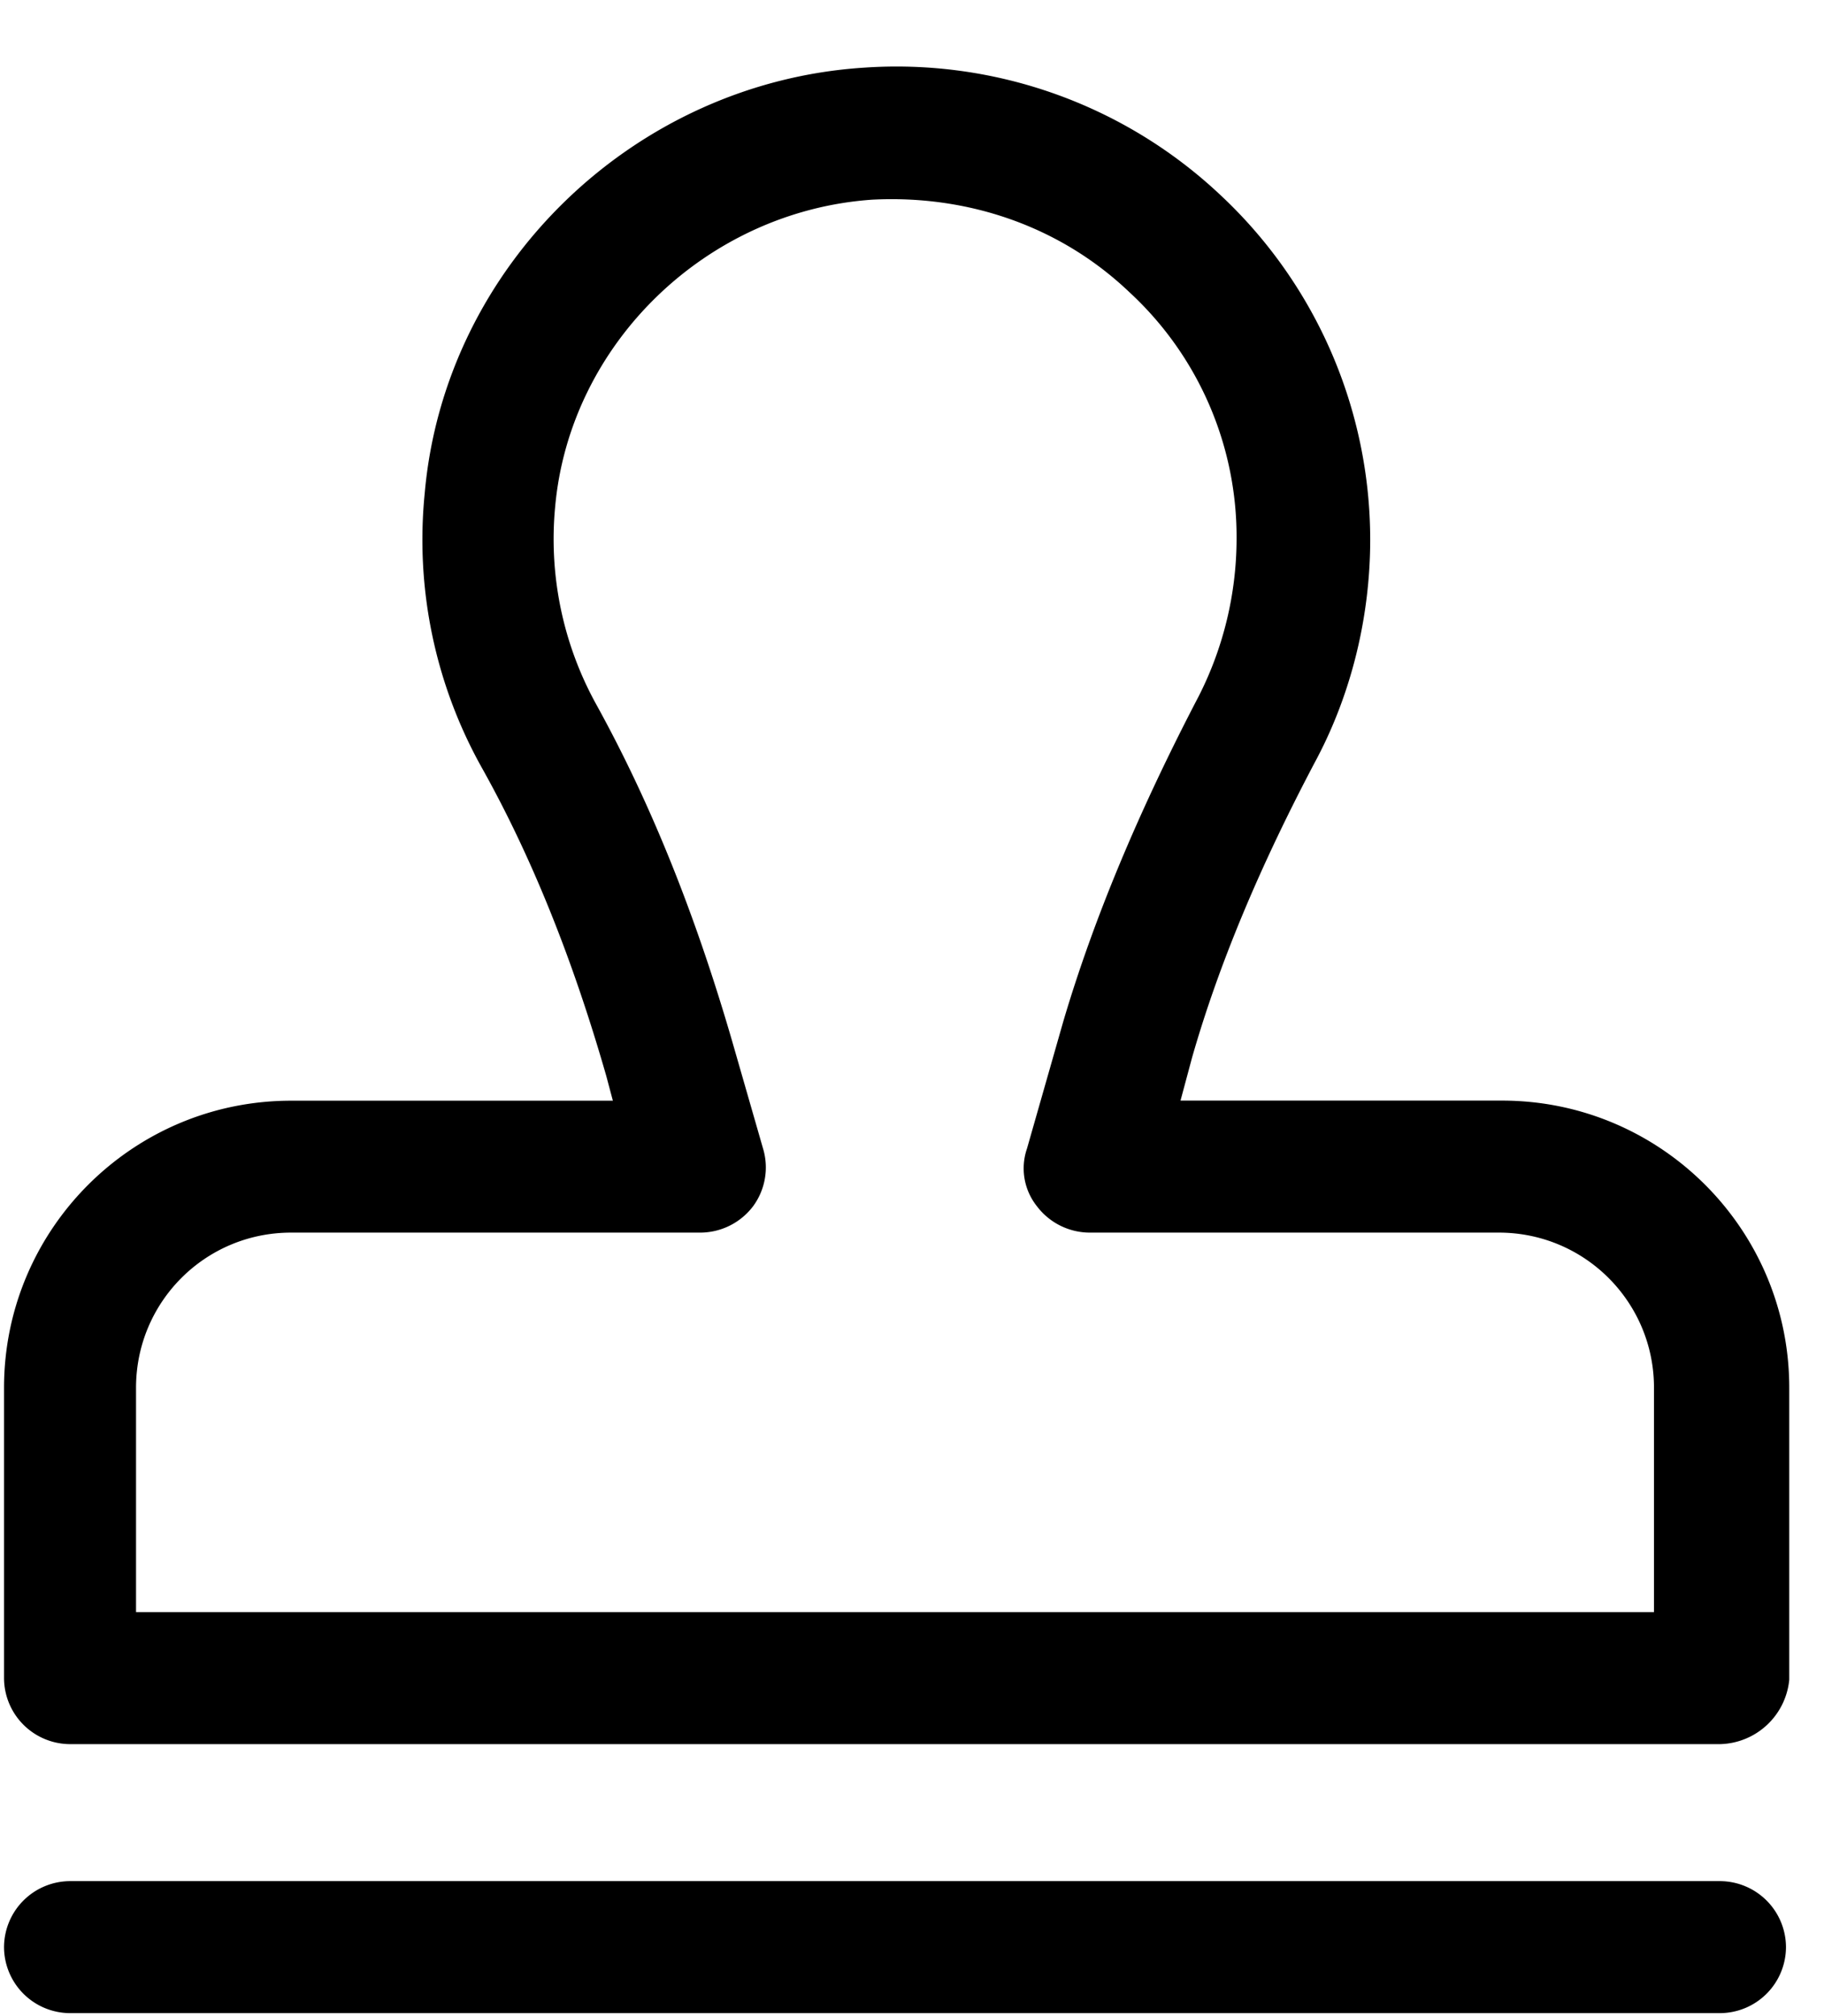 <svg width="100%" height="100%" viewBox="0 0 19 21" version="1.1" xmlns="http://www.w3.org/2000/svg"><path d="M17.917 20.969H.729a.69.69 0 0 1-.687-.688.69.69 0 0 1 .687-.687h17.188a.69.69 0 0 1 .687.687.69.69 0 0 1-.687.688zm0-2.802H.729a.69.69 0 0 1-.687-.687v-3.025c0-1.65 1.34-2.99 2.99-2.99h3.352l-.069-.259c-.36-1.254-.79-2.303-1.289-3.197a4.862 4.862 0 0 1-.602-2.87C4.631 2.767 6.607.86 8.996.705a4.92 4.92 0 0 1 3.713 1.323 4.917 4.917 0 0 1 1.564 3.592c0 .79-.19 1.582-.55 2.27-.602 1.133-1.031 2.165-1.306 3.127l-.12.447h3.35c1.65 0 2.991 1.34 2.991 2.99v3.043a.742.742 0 0 1-.721.67zm-16.5-1.375h15.812v-2.337c0-.894-.722-1.616-1.616-1.616h-4.262a.692.692 0 0 1-.55-.275.633.633 0 0 1-.103-.601l.378-1.324c.31-1.048.773-2.166 1.41-3.386a3.63 3.63 0 0 0 .395-1.633 3.47 3.47 0 0 0-1.118-2.578c-.721-.687-1.684-1.014-2.68-.962-1.72.12-3.146 1.495-3.3 3.197a3.562 3.562 0 0 0 .429 2.062c.55.997 1.014 2.131 1.41 3.49l.326 1.133a.682.682 0 0 1-.103.602.692.692 0 0 1-.55.275H3.032c-.894 0-1.615.722-1.615 1.616v2.337z"  fill-rule="nonzero"/></svg>